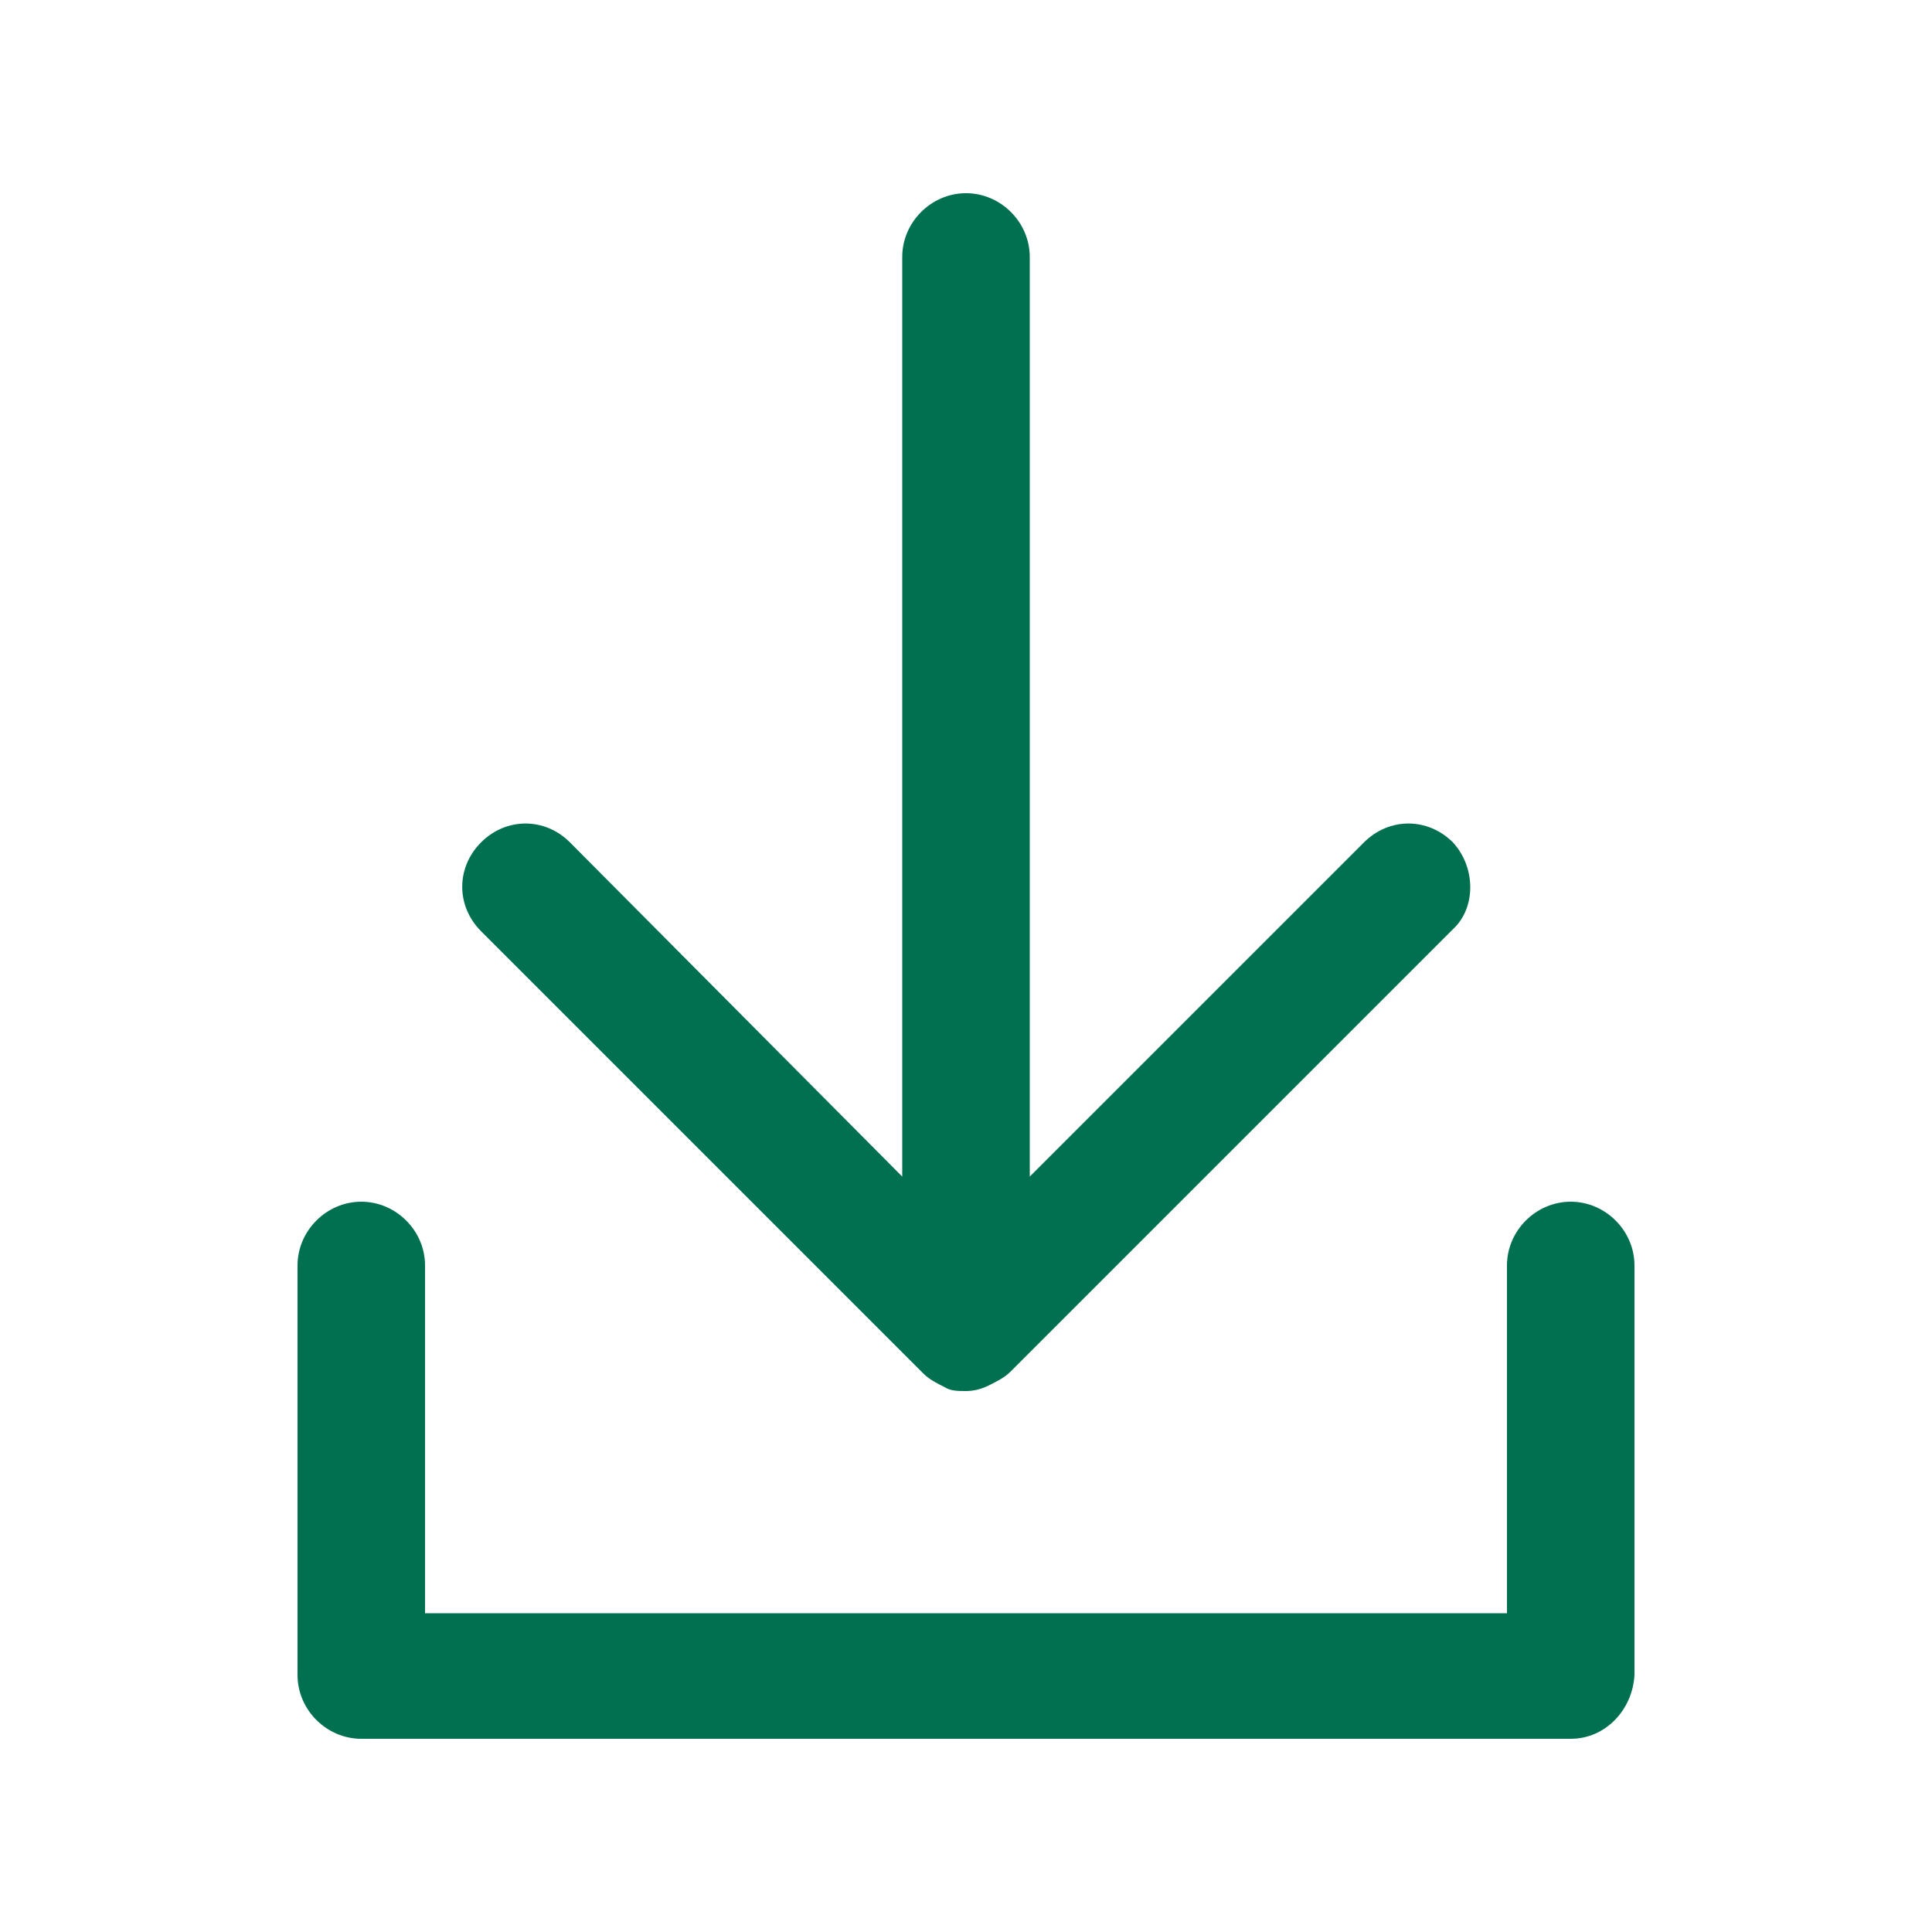 <svg xmlns="http://www.w3.org/2000/svg" xmlns:xlink="http://www.w3.org/1999/xlink" version="1.1" x="0px" y="0px" viewBox="0 0 100 100" style="enable-background:new 0 0 100 100;" xml:space="preserve"><g><path fill="#007050" d="M75.2,43.6c-1.3-1.3-3.3-1.3-4.6,0L53.3,60.9V13.3c0-1.8-1.5-3.3-3.3-3.3s-3.3,1.5-3.3,3.3v47.6L29.5,43.6   c-1.3-1.3-3.3-1.3-4.6,0c-1.3,1.3-1.3,3.3,0,4.6l22.9,22.9c0.3,0.3,0.7,0.5,1.1,0.7C49.2,72,49.6,72,50,72s0.8-0.1,1.2-0.3   c0.4-0.2,0.8-0.4,1.1-0.7l22.9-22.9C76.4,47,76.4,44.9,75.2,43.6z"/><g><path fill="#007050" d="M81.3,90H18.7c-1.8,0-3.3-1.5-3.3-3.3V65.5c0-1.8,1.5-3.3,3.3-3.3c1.8,0,3.3,1.5,3.3,3.3v18h56v-18c0-1.8,1.5-3.3,3.3-3.3    s3.3,1.5,3.3,3.3v21.2C84.5,88.5,83.1,90,81.3,90z"/></g></g></svg>